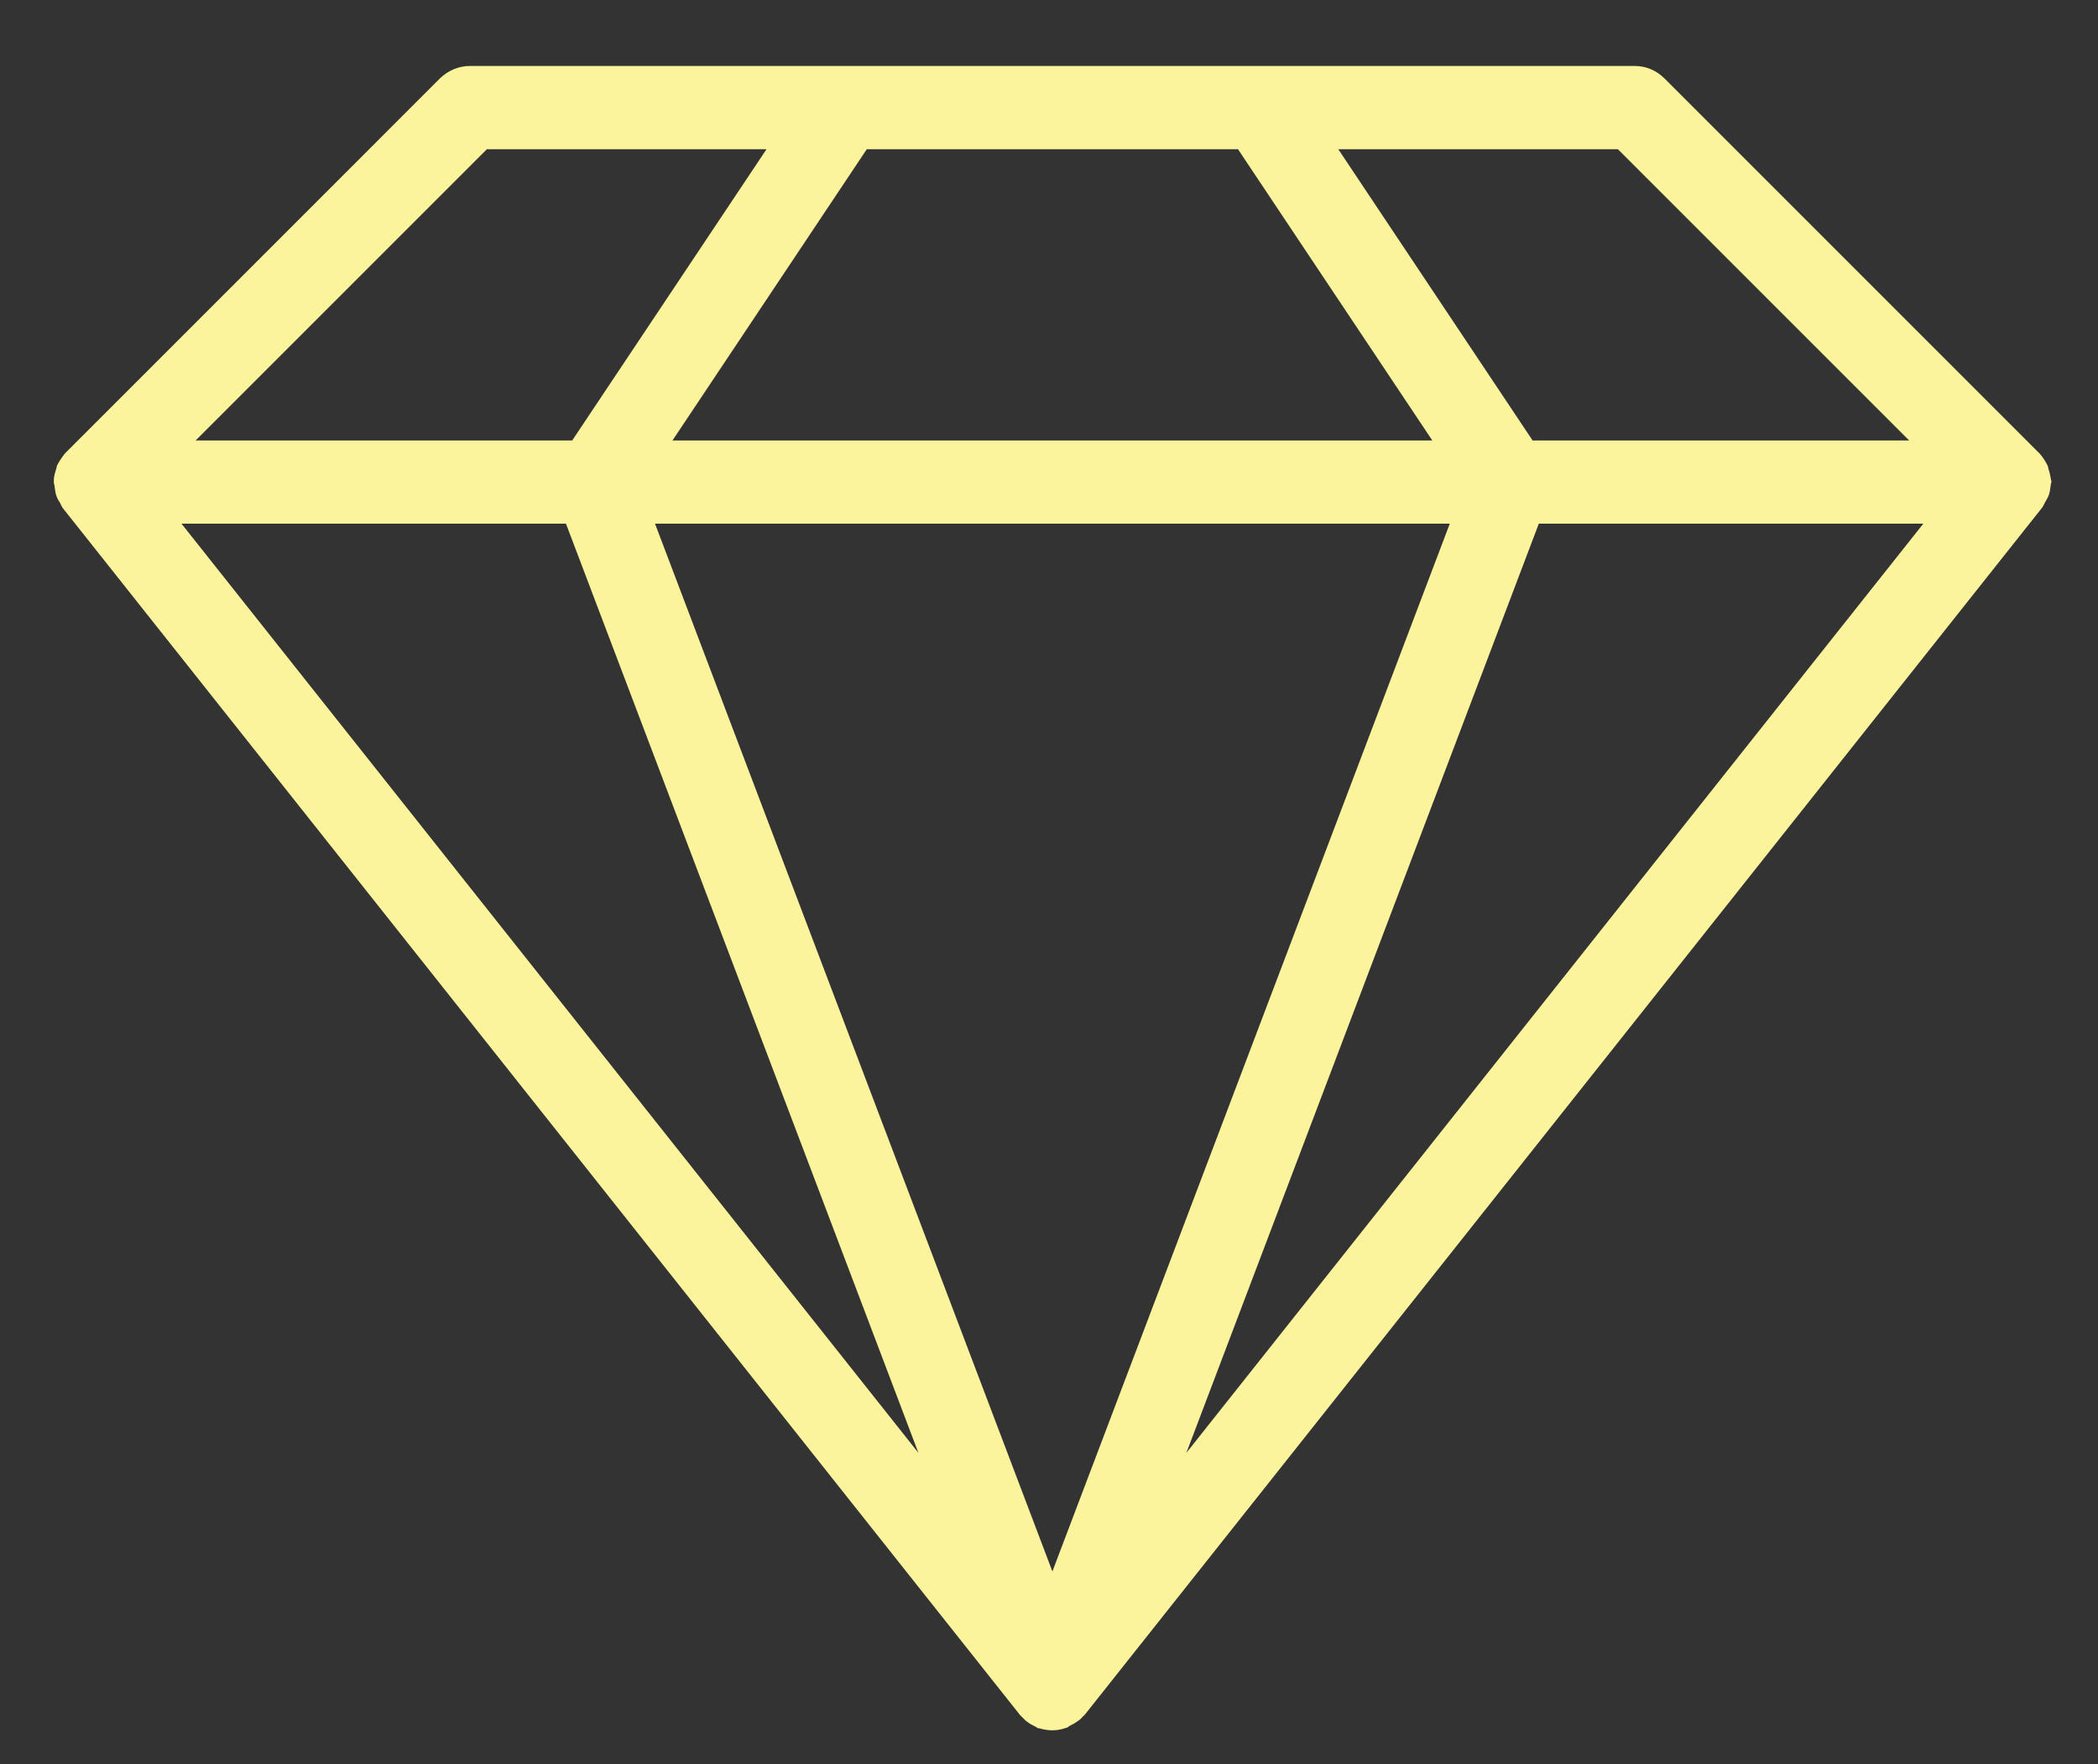 <?xml version="1.0" encoding="UTF-8"?><svg id="Layer_1" xmlns="http://www.w3.org/2000/svg" viewBox="0 0 1399.81 1177.03"><rect x="0" y="0" width="1399.81" height="1177.03" fill="#333333" stroke="none"/><defs><style>.cls-1{fill:#fcf49c;}</style></defs><path class="cls-1" d="m1366.82,313.04c-.28-.84-.28-1.66-.55-2.22-1.39-2.78-3.05-5.55-5.28-8.05-.28-.28-.28-.55-.55-.55l-249.87-249.87c-5.28-5.28-12.22-8.33-19.72-8.33H313.49c-7.49,0-14.43,3.05-19.71,8.05L43.92,301.93c-.28.28-.28.55-.55.55-1.95,2.5-3.89,5.28-5.28,8.05-.28.55-.28,1.39-.55,2.22-.84,2.5-1.66,5.28-1.66,8.05.27.28,0,.55,0,.83,0,1.11.55,1.94.55,3.05.28,2.22.55,4.44,1.39,6.66.55,1.66,1.39,2.78,2.22,4.16.55,1.11,1.11,2.5,1.94,3.61l638.55,805.12,1.66,1.66,2.22,2.22c1.39,1.11,3.05,2.22,4.72,3.05.84.28,1.39.84,2.22,1.11.55.28.55.55,1.11.84h.84c2.78.83,5.83,1.38,8.88,1.38s6.11-.55,9.16-1.66c.28,0,.55,0,.84-.28.55-.28.84-.55,1.11-.84.84-.28,1.39-.84,2.22-1.11,1.66-.84,3.05-1.94,4.72-3.05.84-.84,1.66-1.39,2.22-2.22.55-.55,1.11-.84,1.66-1.66l638.55-805.12c.84-1.11,1.11-2.22,1.94-3.61.84-1.39,1.66-2.78,2.22-4.16.84-2.22,1.11-4.44,1.39-6.66,0-1.11.55-1.94.55-3.05,0-.28-.28-.55-.28-.84-.28-1.94-.84-4.71-1.67-7.21h0Zm-287.35-213.5l194.34,194.34h-251.25l-129.65-194.34h186.56Zm-253.48,0l129.65,194.34h-506.95l129.65-194.34h247.65Zm-501.12,0h186.57l-129.65,194.34h-251.25l194.34-194.34Zm-203.78,249.87h256.53l235.15,619.94L121.1,349.41Zm581.08,699.07L437.04,349.41h530.27l-265.14,699.07Zm89.39-79.12l235.15-619.95h256.53l-491.68,619.95Z"/></svg>